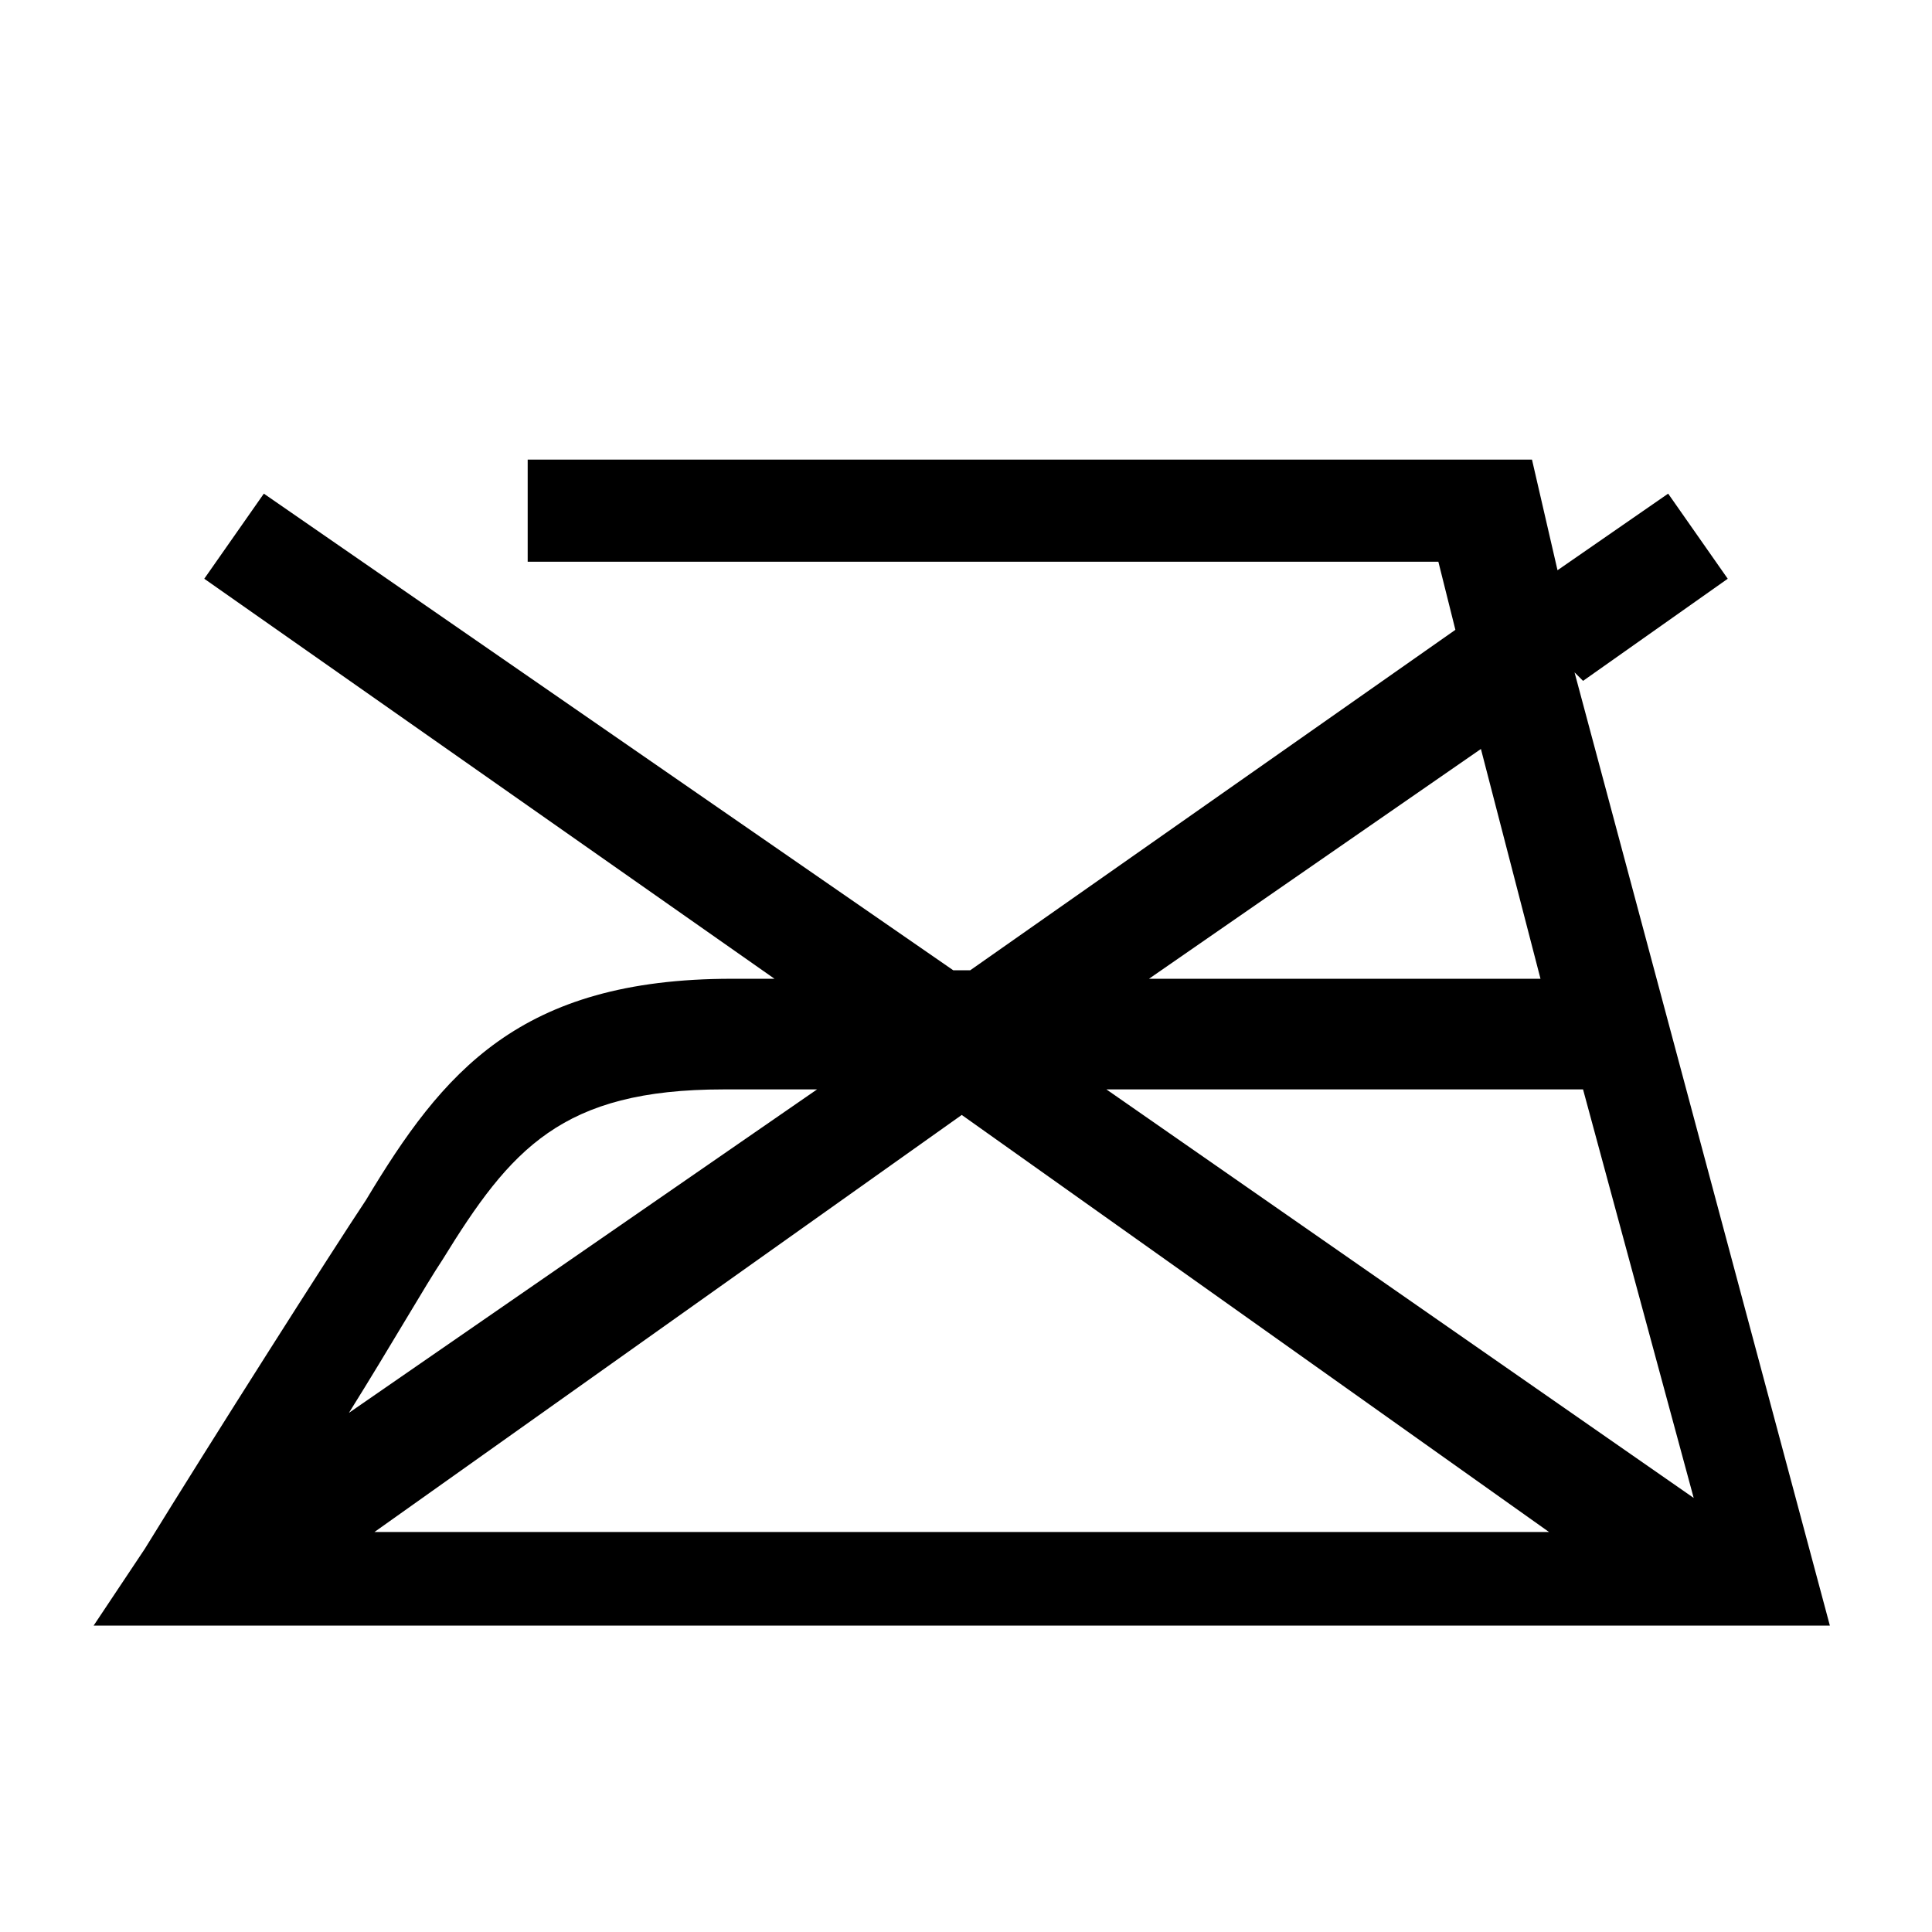 <?xml version="1.0" encoding="UTF-8"?>
<svg xmlns="http://www.w3.org/2000/svg" version="1.1" viewBox="0 0 22.7 22.7">
  <!-- Generator: Adobe Illustrator 28.6.0, SVG Export Plug-In . SVG Version: 1.2.0 Build 709)  -->
  <g>
    <g id="BUSINESS_x5F_280_x5F_DEN">
      <path d="M18.6,8l1.7-1.2-.7-1-1.3.9-.3-1.3H6.2v1.2h10.7l.2.8-5.7,4h-.2L3.1,5.8l-.7,1,6.7,4.7h-.5c-2.5,0-3.4,1.1-4.3,2.6-.4.6-1.8,2.8-2.6,4.1l-.6.9h20.4l-3-11.2h0ZM8.6,12.8h1l-5.5,3.8c.5-.8.9-1.5,1.1-1.8.8-1.3,1.4-2,3.3-2h0ZM11.3,13.1l6.9,4.9H4.4l6.9-4.9h0ZM13,12.8h5.6l1.3,4.8-6.9-4.8h0ZM18.2,11.5h-4.7l3.9-2.7.7,2.7h0Z"/>
    </g>
  </g>
</svg>